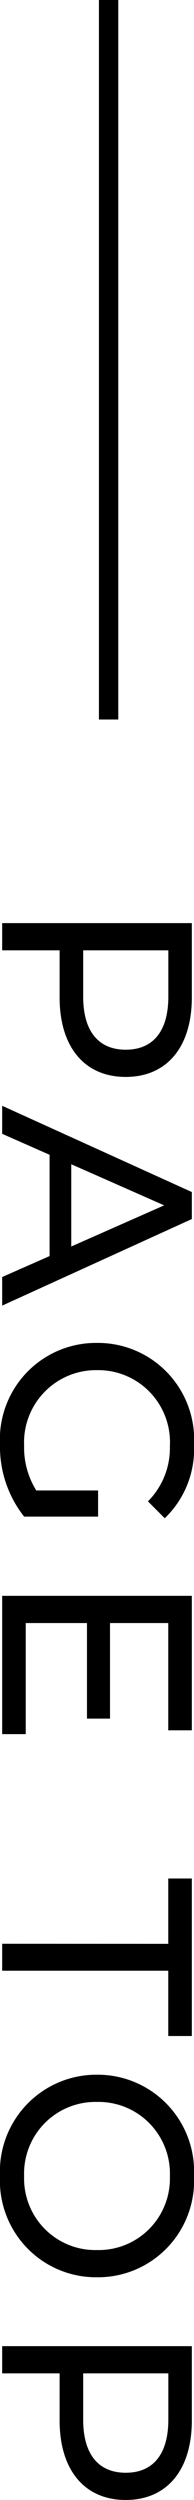 <svg xmlns="http://www.w3.org/2000/svg" width="10.024" height="128.558" viewBox="0 0 10.024 128.558">
  <g id="グループ_39746" data-name="グループ 39746" transform="translate(-1564.888 -8401)">
    <path id="パス_50429" data-name="パス 50429" d="M5.292-9.8H1.47V0h1.4V-2.968H5.292c2.548,0,4.088-1.288,4.088-3.416S7.84-9.8,5.292-9.8ZM5.25-4.186H2.87v-4.4H5.25c1.792,0,2.73.8,2.73,2.2S7.042-4.186,5.25-4.186ZM19.67,0h1.47L16.688-9.8H15.3L10.864,0h1.442l1.078-2.45h5.208Zm-5.8-3.57,2.114-4.8L18.1-3.57ZM30.646-1.764a4.147,4.147,0,0,1-2.3.63A3.721,3.721,0,0,1,24.458-4.9a3.708,3.708,0,0,1,3.906-3.766,3.885,3.885,0,0,1,2.842,1.134l.868-.868a4.912,4.912,0,0,0-3.766-1.512A4.972,4.972,0,0,0,23.058-4.9,4.965,4.965,0,0,0,28.28.112a5.792,5.792,0,0,0,3.71-1.246V-4.956H30.646Zm6.818.546V-4.382h4.914v-1.19H37.464v-3.01H42.98V-9.8H36.064V0h7.112V-1.218ZM53.956,0h1.386V-8.582H58.7V-9.8H50.6v1.218h3.36ZM65.912.112A4.965,4.965,0,0,0,71.106-4.9a4.965,4.965,0,0,0-5.194-5.012A4.981,4.981,0,0,0,60.69-4.9,4.981,4.981,0,0,0,65.912.112Zm0-1.246A3.686,3.686,0,0,1,62.09-4.9a3.686,3.686,0,0,1,3.822-3.766A3.679,3.679,0,0,1,69.706-4.9,3.679,3.679,0,0,1,65.912-1.134ZM78.47-9.8H74.648V0h1.4V-2.968H78.47c2.548,0,4.088-1.288,4.088-3.416S81.018-9.8,78.47-9.8Zm-.042,5.614h-2.38v-4.4h2.38c1.792,0,2.73.8,2.73,2.2S80.22-4.186,78.428-4.186Z" transform="translate(1565 8447) rotate(90)"/>
    <path id="パス_50430" data-name="パス 50430" d="M.5,37h-1V0h1Z" transform="translate(1570.5 8401)"/>
  </g>
</svg>
